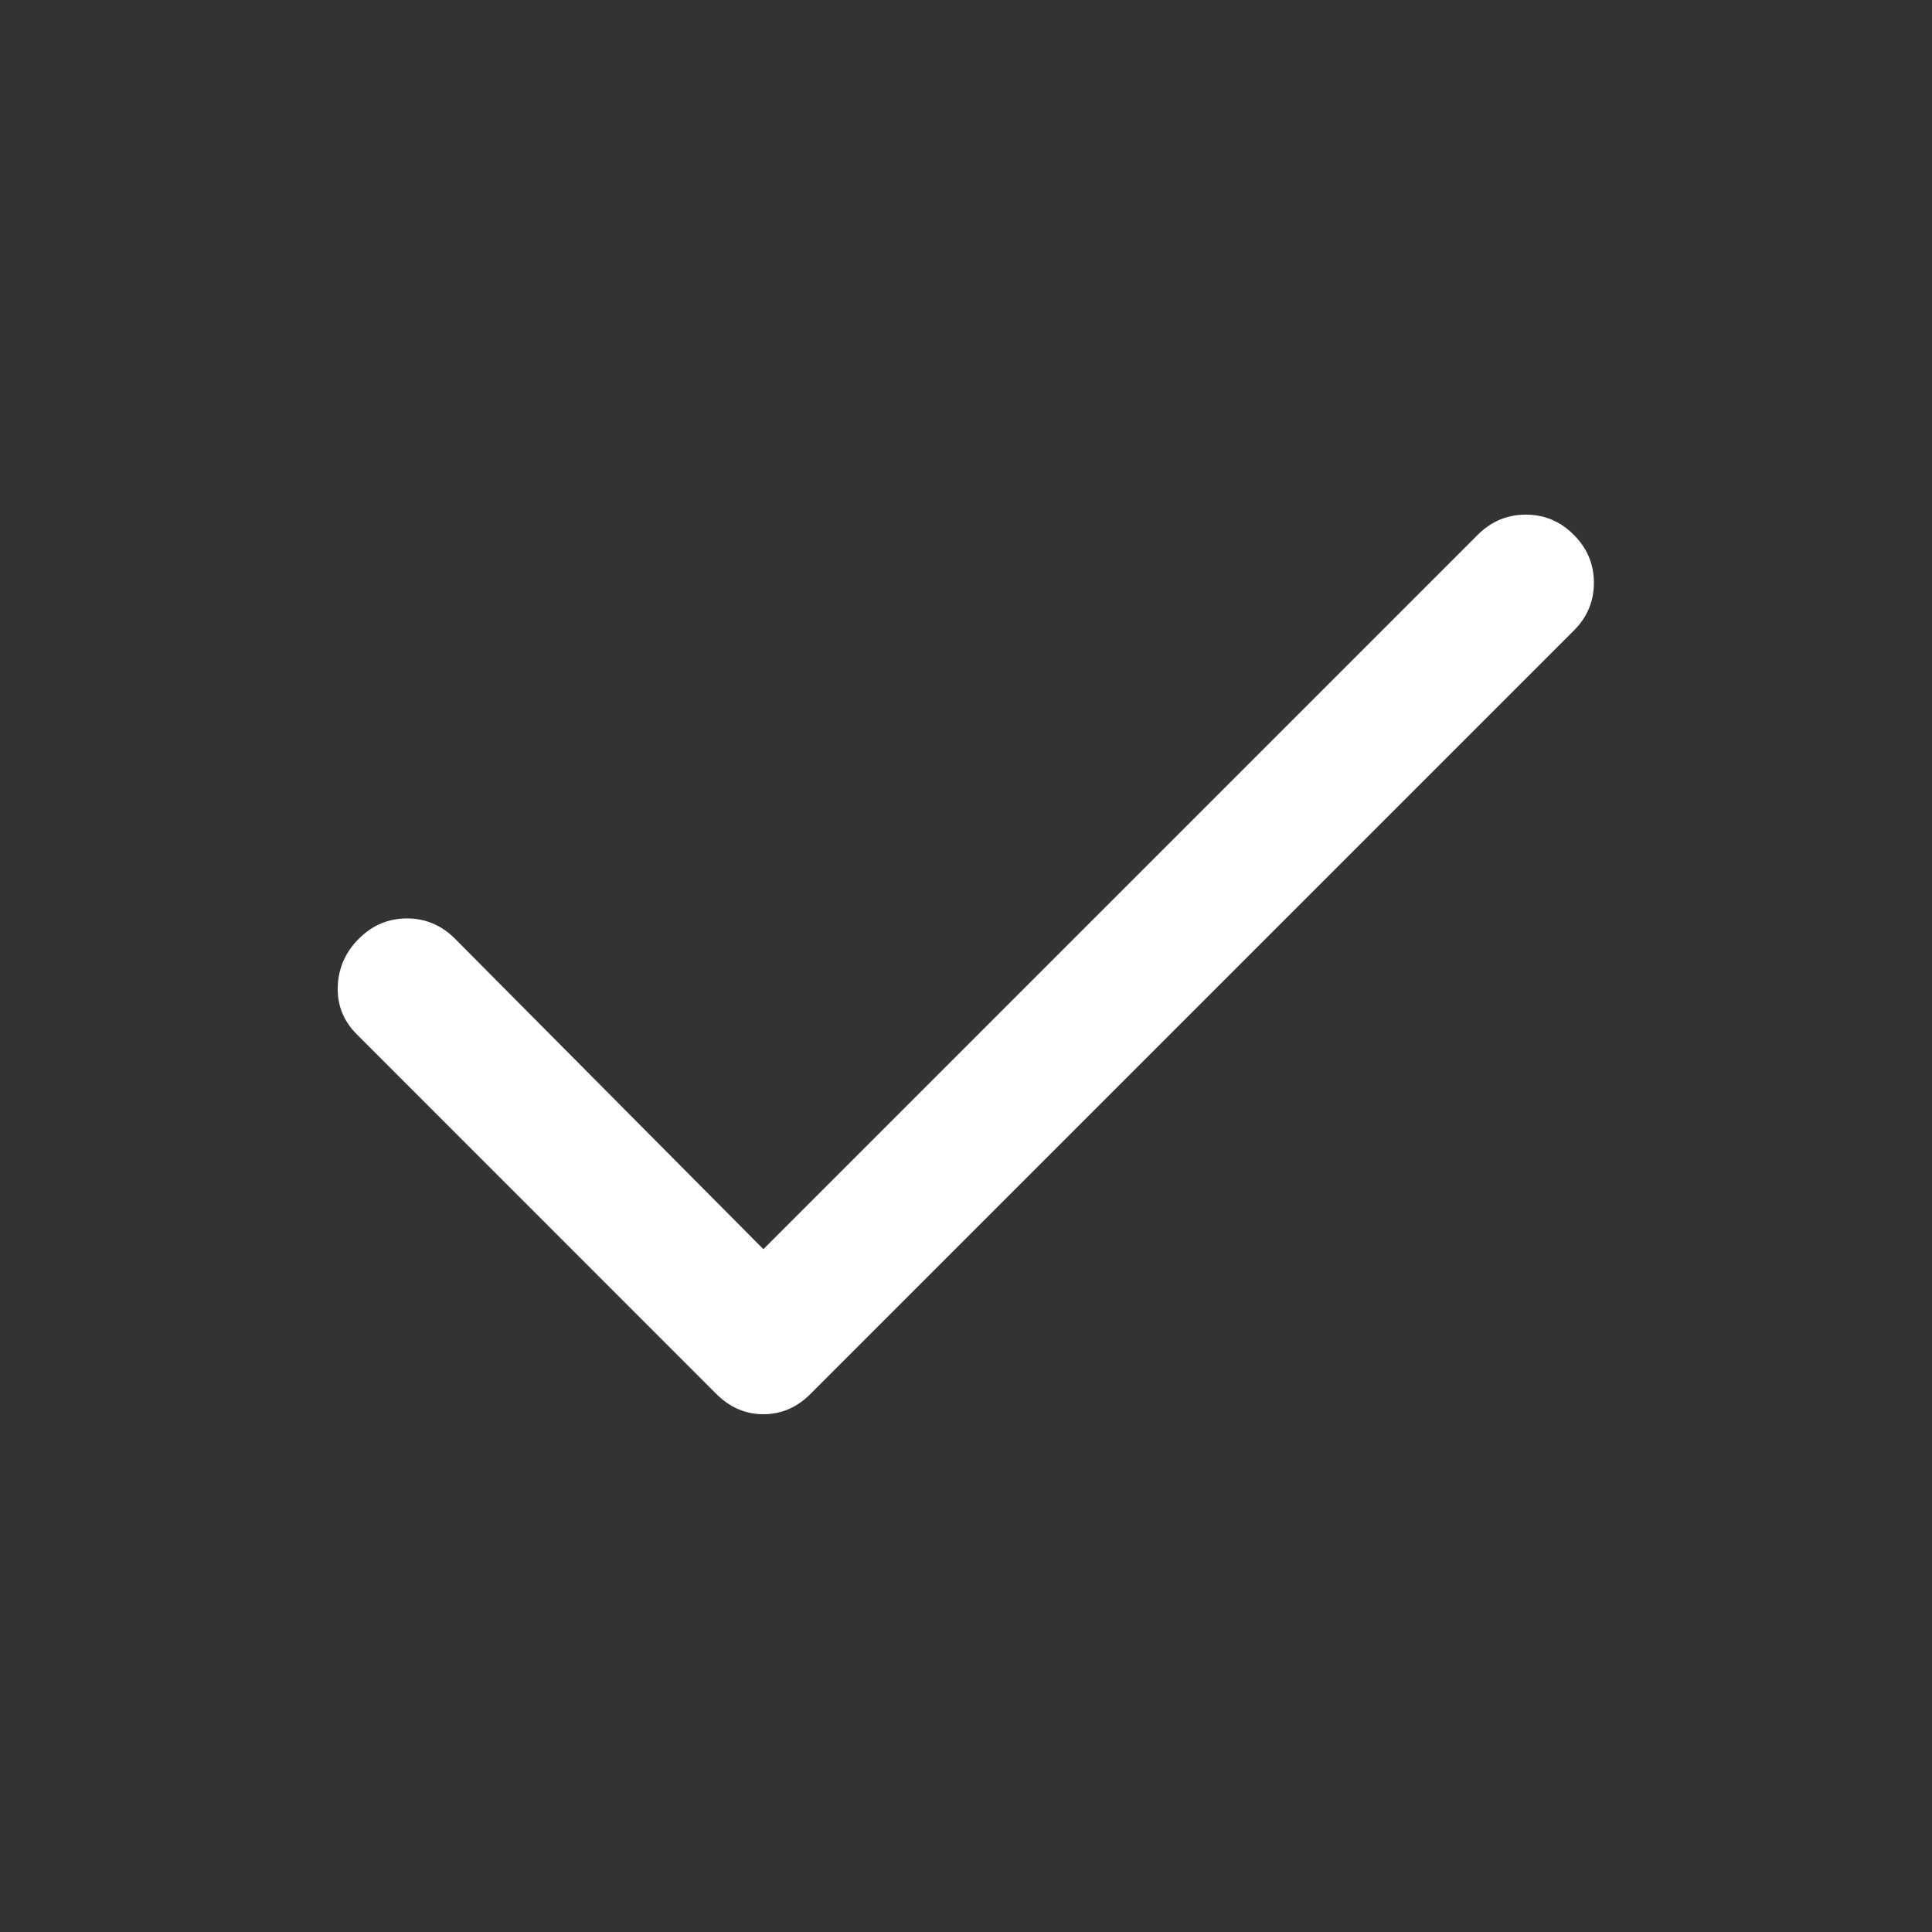 <svg width="16" height="16" viewBox="0 0 16 16" fill="none" xmlns="http://www.w3.org/2000/svg">
<rect x="0" y="0" width="16" height="16" fill="#333333" stroke="none"/>
<path d="M6.322 10.345L12.239 4.428C12.351 4.317 12.483 4.262 12.636 4.262C12.79 4.262 12.922 4.317 13.033 4.429C13.145 4.54 13.2 4.673 13.2 4.826C13.2 4.979 13.145 5.112 13.033 5.223L6.711 11.545C6.6 11.656 6.47 11.712 6.322 11.712C6.174 11.712 6.045 11.656 5.933 11.545L2.956 8.567C2.844 8.456 2.792 8.323 2.797 8.17C2.803 8.016 2.861 7.884 2.973 7.773C3.084 7.662 3.217 7.606 3.37 7.606C3.523 7.606 3.656 7.662 3.767 7.773L6.322 10.345Z" fill="white"/>
</svg>
